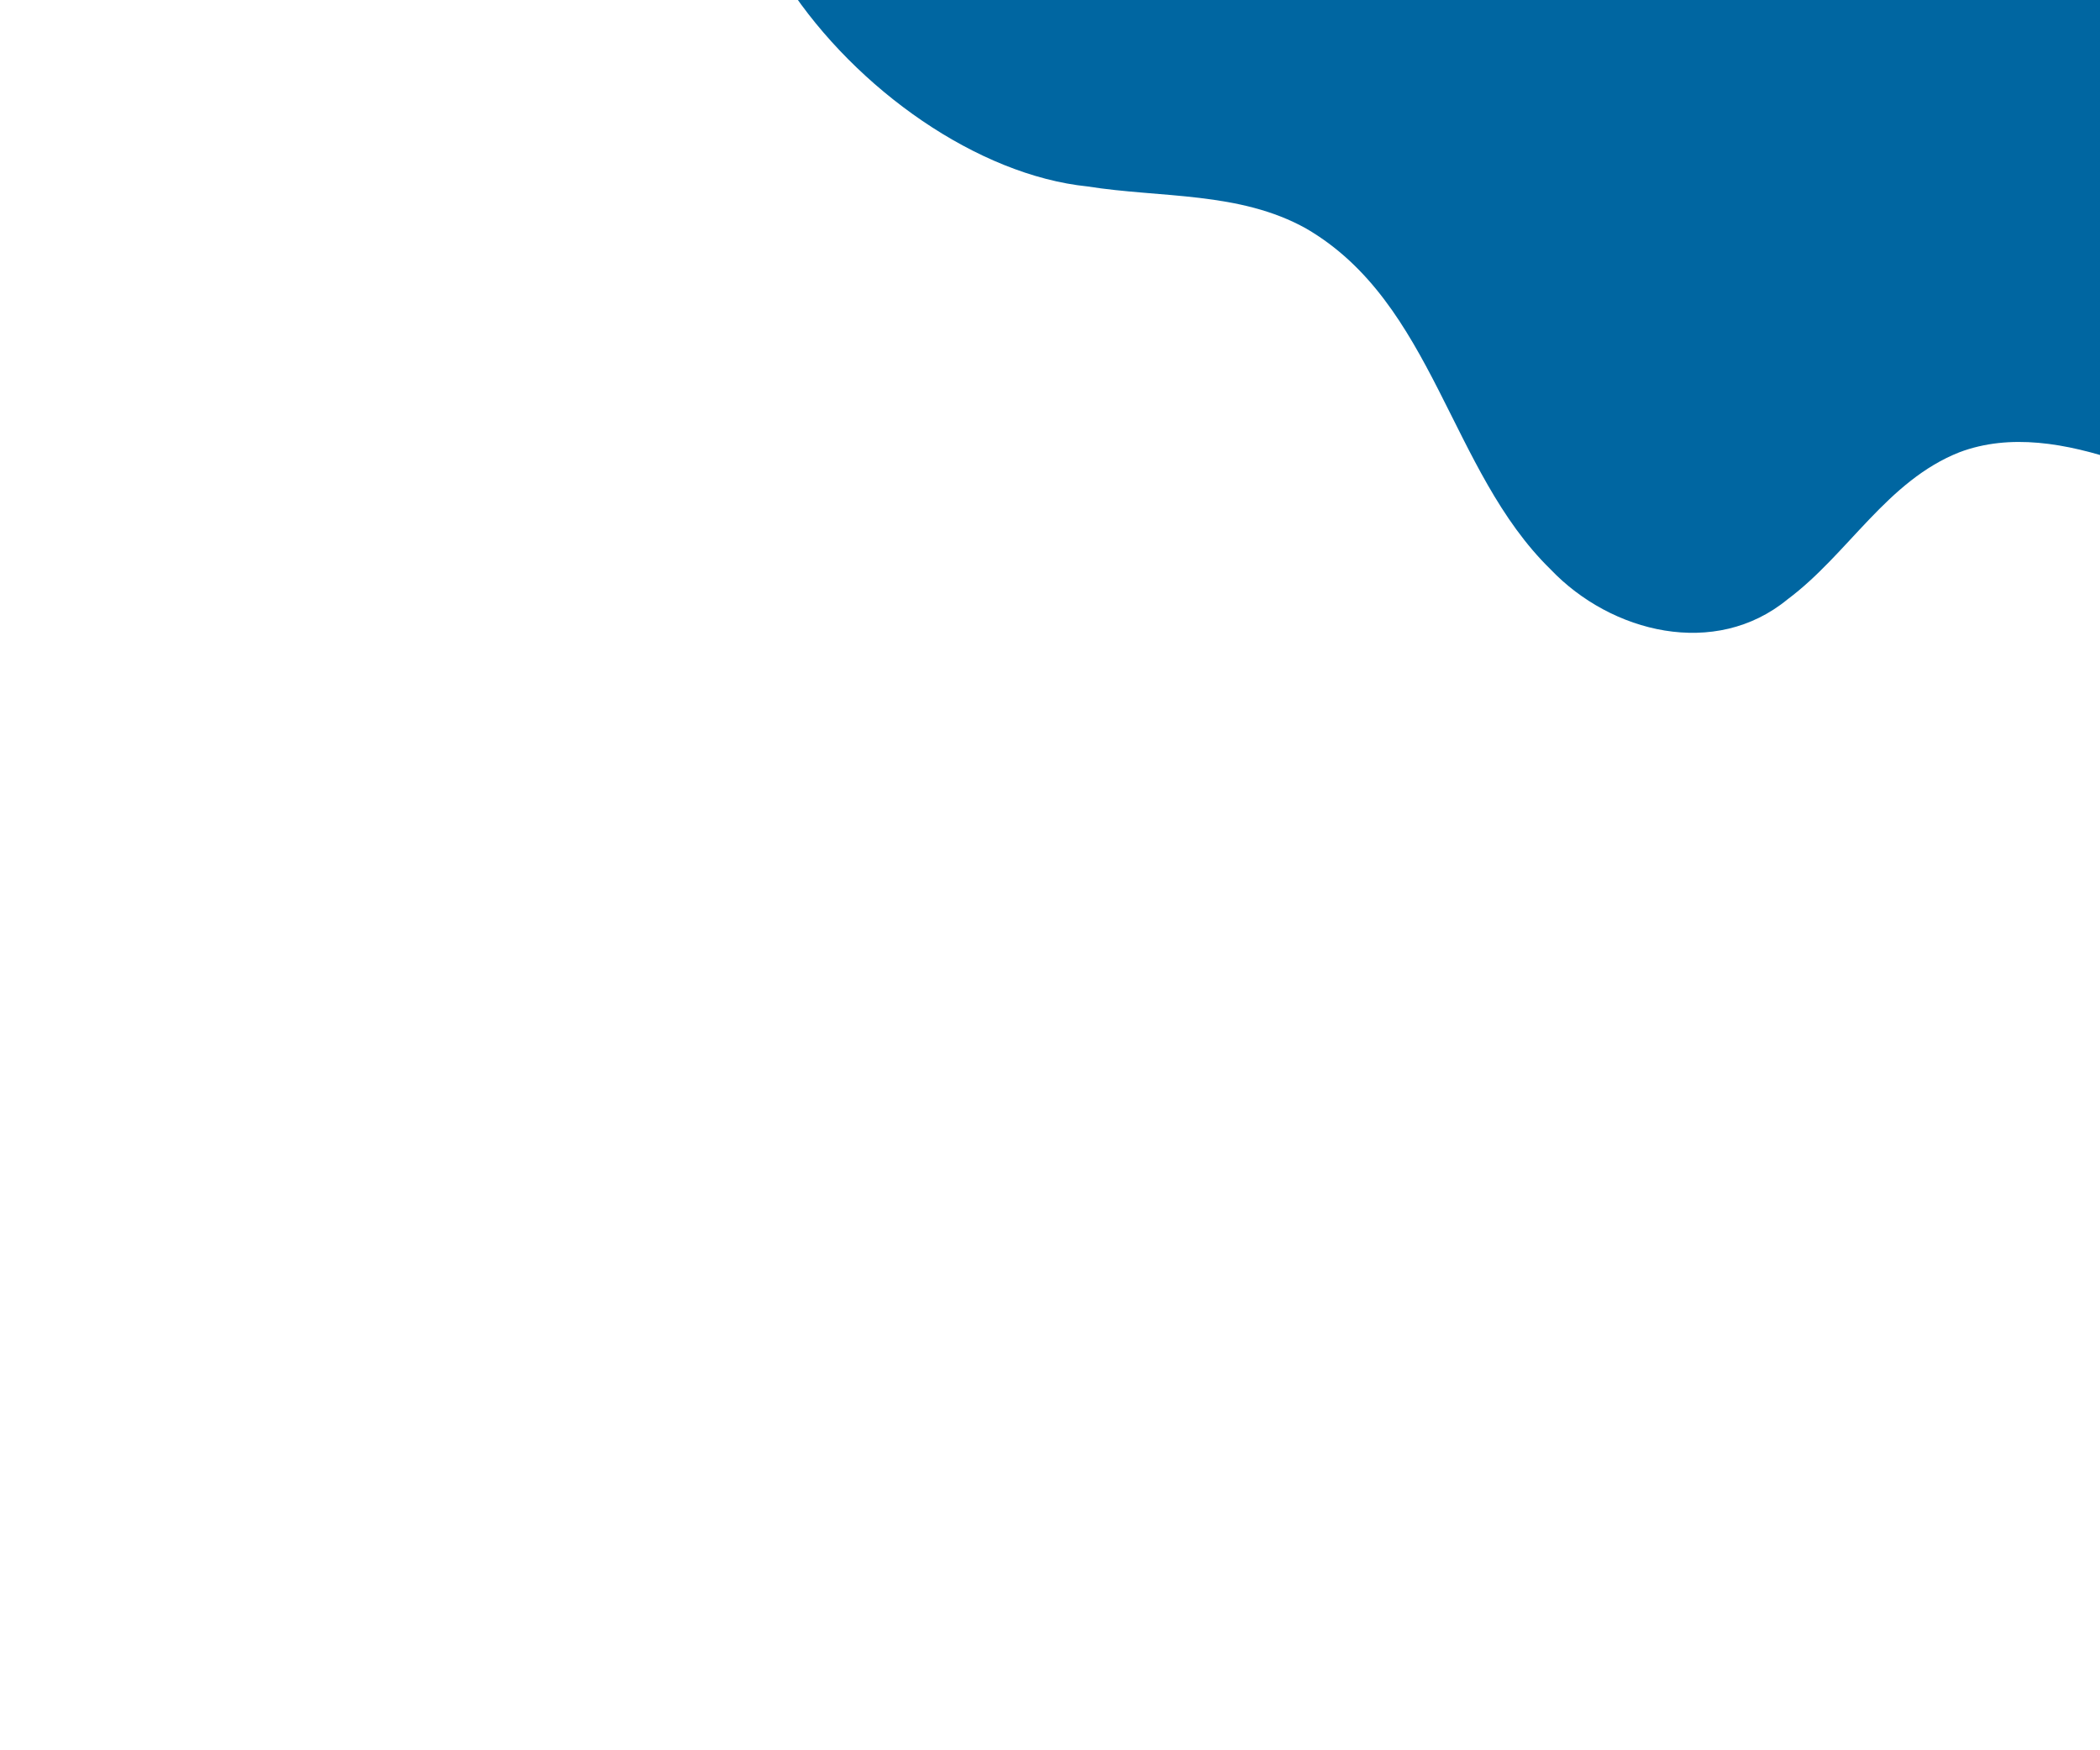 <svg xmlns="http://www.w3.org/2000/svg" xmlns:xlink="http://www.w3.org/1999/xlink" width="1200" zoomAndPan="magnify" viewBox="0 0 900 750" height="1000" preserveAspectRatio="xMidYMid meet" version="1.0"><defs><clipPath id="719055d6c9"><path d="M 314 0 L 900 0 L 900 272 L 314 272 Z M 314 0 " clip-rule="nonzero"/></clipPath><clipPath id="35defc08e1"><path d="M 753.914 -559.449 L 1275.961 62.82 L 758.266 497.137 L 236.219 -125.133 Z M 753.914 -559.449 " clip-rule="nonzero"/></clipPath><clipPath id="64f7da24be"><path d="M 753.914 -559.449 L 1275.961 62.82 L 758.266 497.137 L 236.219 -125.133 Z M 753.914 -559.449 " clip-rule="nonzero"/></clipPath><clipPath id="0ce28f1c23"><path d="M 753.891 -559.43 L 1275.938 62.84 L 758.156 497.227 L 236.109 -125.039 Z M 753.891 -559.43 " clip-rule="nonzero"/></clipPath><clipPath id="c7d3d62147"><path d="M 753.891 -559.43 L 1275.938 62.84 L 758.27 497.133 L 236.223 -125.133 Z M 753.891 -559.43 " clip-rule="nonzero"/></clipPath></defs><g clip-path="url(#719055d6c9)"><g clip-path="url(#35defc08e1)"><g clip-path="url(#64f7da24be)"><g clip-path="url(#0ce28f1c23)"><g clip-path="url(#c7d3d62147)"><path fill="#0066a1" d="M 1103.312 190.898 C 1121.168 149.09 1099.293 105.164 1096.449 62.828 C 1092.996 3.504 1146.199 -73.617 1076.504 -118.098 C 1027.766 -149.207 990.957 -136.809 946.234 -204.652 C 896.094 -280.719 941.523 -366.527 854.539 -433.273 C 781.871 -495.648 636.277 -543.715 604.258 -387.812 C 585.723 -271.273 580.953 -143.738 453.062 -155.77 C 415.352 -159.32 370.352 -162.164 345.43 -141.102 C 257.574 -66.844 372.125 70.293 466.098 79.895 C 497.426 84.879 531.281 81.969 559.836 97.961 C 614.637 129.859 621.199 201.695 664.566 244.012 C 690.547 271.27 735.152 282.289 766.102 256.812 C 792.074 237.453 808.758 205.945 839.906 193.734 C 925.574 161.773 1050.012 320.5 1103.312 190.898 " fill-opacity="1" fill-rule="nonzero"/></g></g></g></g></g></svg>